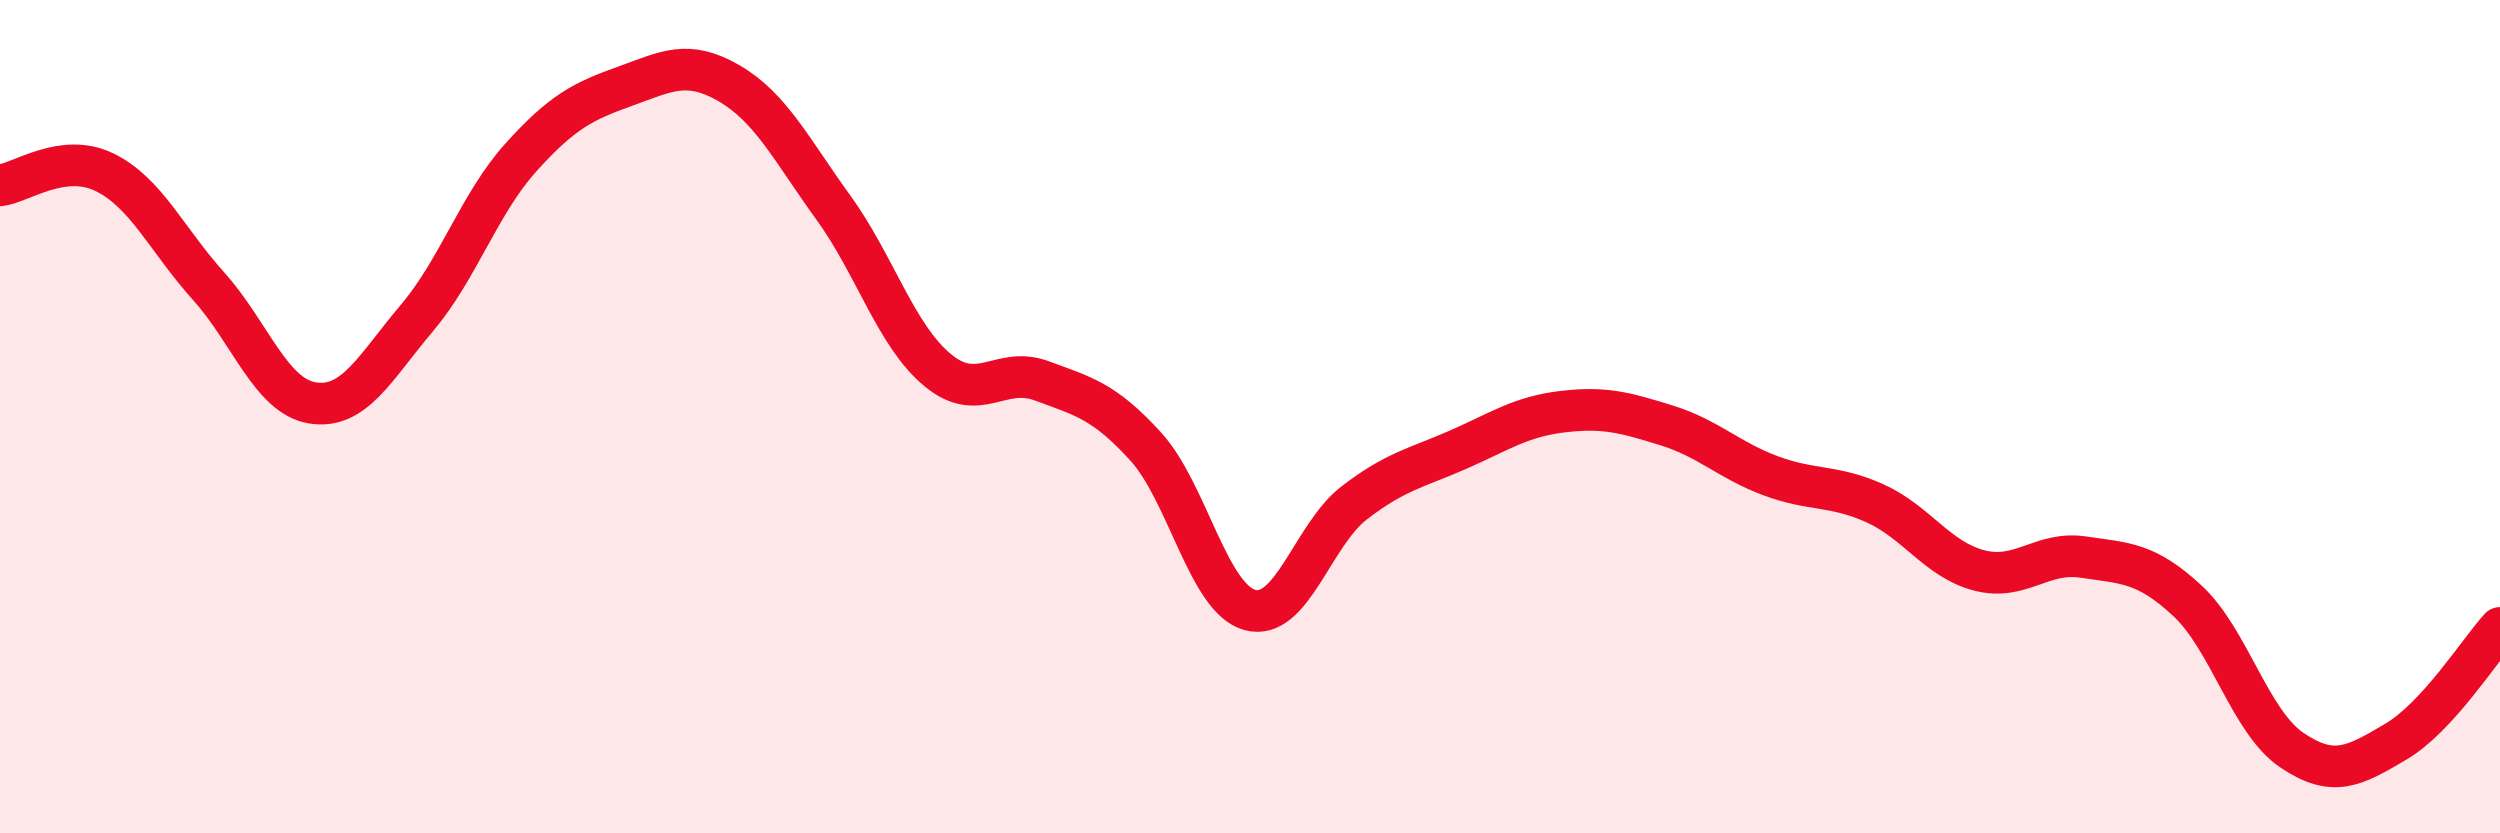 
    <svg width="60" height="20" viewBox="0 0 60 20" xmlns="http://www.w3.org/2000/svg">
      <path
        d="M 0,4.45 C 0.5,4.39 1.5,3.65 2.5,4.13 C 3.5,4.61 4,5.75 5,6.86 C 6,7.97 6.5,9.51 7.5,9.67 C 8.5,9.83 9,8.82 10,7.64 C 11,6.46 11.5,4.89 12.5,3.78 C 13.5,2.67 14,2.43 15,2.07 C 16,1.71 16.5,1.42 17.5,2 C 18.5,2.58 19,3.6 20,4.98 C 21,6.36 21.5,8.05 22.5,8.88 C 23.5,9.71 24,8.77 25,9.14 C 26,9.51 26.5,9.62 27.5,10.72 C 28.5,11.82 29,14.37 30,14.64 C 31,14.91 31.5,12.84 32.5,12.07 C 33.5,11.3 34,11.23 35,10.79 C 36,10.35 36.5,10 37.5,9.88 C 38.5,9.76 39,9.9 40,10.21 C 41,10.52 41.5,11.05 42.5,11.42 C 43.5,11.79 44,11.63 45,12.08 C 46,12.53 46.5,13.43 47.5,13.69 C 48.5,13.95 49,13.22 50,13.37 C 51,13.52 51.5,13.49 52.5,14.42 C 53.5,15.35 54,17.32 55,18 C 56,18.68 56.5,18.39 57.5,17.8 C 58.5,17.21 59.5,15.62 60,15.07L60 20L0 20Z"
        fill="#EB0A25"
        opacity="0.1"
        stroke-linecap="round"
        stroke-linejoin="round"
      />
      <path
        d="M 0,4.45 C 0.5,4.39 1.5,3.65 2.5,4.13 C 3.5,4.61 4,5.75 5,6.86 C 6,7.97 6.5,9.51 7.5,9.67 C 8.5,9.83 9,8.82 10,7.64 C 11,6.46 11.5,4.89 12.5,3.78 C 13.5,2.67 14,2.43 15,2.07 C 16,1.71 16.5,1.42 17.5,2 C 18.5,2.58 19,3.6 20,4.98 C 21,6.36 21.5,8.05 22.5,8.88 C 23.5,9.71 24,8.77 25,9.14 C 26,9.51 26.5,9.62 27.5,10.72 C 28.5,11.82 29,14.37 30,14.64 C 31,14.91 31.5,12.84 32.5,12.07 C 33.5,11.3 34,11.23 35,10.79 C 36,10.35 36.5,10 37.5,9.88 C 38.5,9.76 39,9.9 40,10.21 C 41,10.52 41.5,11.05 42.5,11.42 C 43.5,11.79 44,11.63 45,12.08 C 46,12.53 46.5,13.43 47.5,13.69 C 48.5,13.95 49,13.22 50,13.37 C 51,13.52 51.5,13.49 52.5,14.42 C 53.5,15.35 54,17.32 55,18 C 56,18.68 56.5,18.39 57.5,17.8 C 58.5,17.21 59.5,15.62 60,15.07"
        stroke="#EB0A25"
        stroke-width="1"
        fill="none"
        stroke-linecap="round"
        stroke-linejoin="round"
      />
    </svg>
  